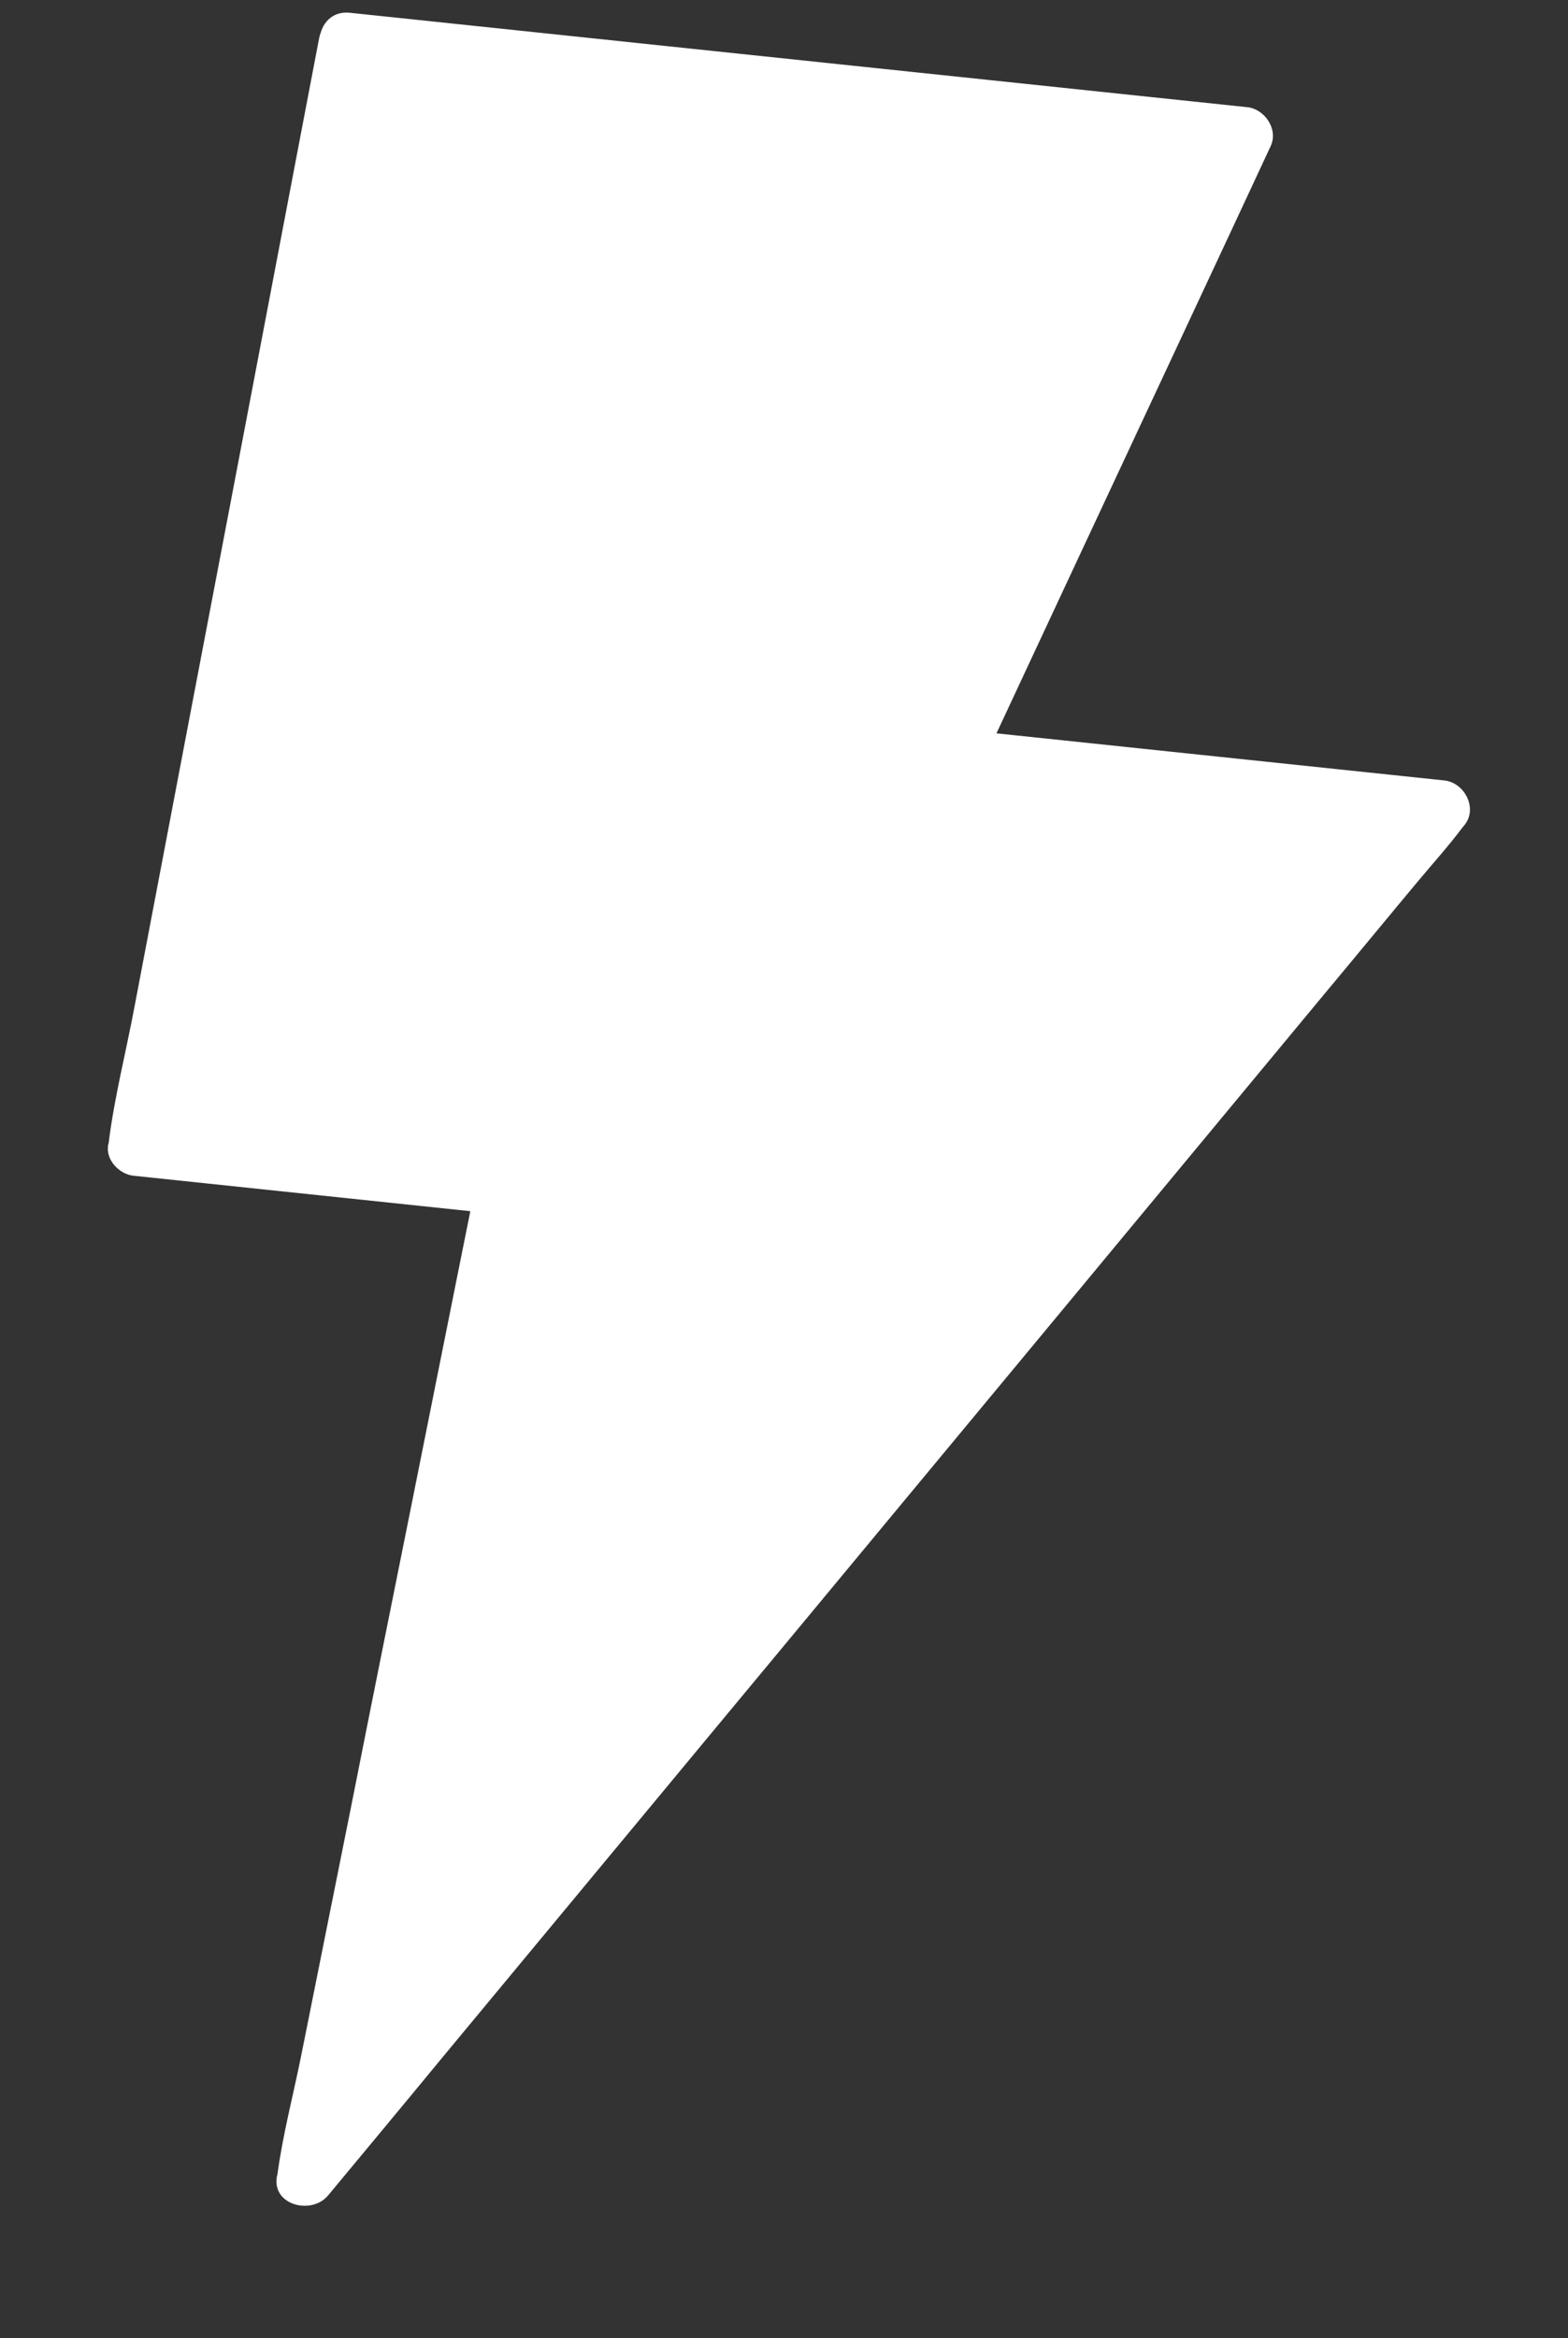 <?xml version="1.0" encoding="UTF-8"?>
<svg xmlns="http://www.w3.org/2000/svg" width="51" height="76" viewBox="0 0 51 76" fill="none">
  <rect x="0" y="0" width="51" height="76" fill="#333333" stroke="none"/>
  <path d="M11.279 1.354L40.471 4.422L31.026 24.638L46.869 26.303L9.922 70.808L16.392 38.541L4.432 37.284L11.279 1.354Z" fill="white"></path>
  <path d="M11.184 2.255L21.074 3.295L36.807 4.949L40.377 5.324C40.123 4.907 39.869 4.489 39.616 4.063C38.559 6.333 37.493 8.602 36.435 10.872C34.732 14.507 33.039 18.143 31.336 21.778C30.95 22.612 30.556 23.445 30.171 24.278C29.917 24.828 30.37 25.481 30.931 25.54L36.285 26.103L44.814 26.999L46.783 27.206C46.565 26.718 46.346 26.23 46.137 25.743C44.901 27.232 43.667 28.711 42.441 30.201C39.501 33.743 36.561 37.285 33.621 40.827C30.065 45.104 26.517 49.391 22.96 53.668C19.892 57.373 16.815 61.069 13.746 64.774C12.725 65.996 11.712 67.229 10.69 68.452C10.211 69.025 9.687 69.584 9.252 70.189C9.23 70.215 9.209 70.241 9.188 70.266C9.742 70.483 10.296 70.699 10.851 70.906C11.065 69.84 11.28 68.775 11.494 67.709C12.006 65.139 12.528 62.562 13.04 59.993C13.663 56.895 14.286 53.798 14.901 50.691C15.445 47.995 15.979 45.307 16.523 42.611C16.78 41.317 17.132 40.005 17.306 38.702C17.308 38.684 17.31 38.665 17.321 38.648C17.419 38.156 16.957 37.68 16.497 37.631C13.011 37.265 9.514 36.897 6.027 36.531C5.531 36.478 5.034 36.426 4.537 36.374C4.809 36.709 5.089 37.055 5.36 37.391C5.588 36.196 5.816 35.002 6.043 33.816C6.586 30.952 7.138 28.09 7.681 25.226C8.343 21.761 9.005 18.295 9.667 14.83C10.231 11.848 10.805 8.866 11.37 5.884C11.643 4.434 12.021 2.966 12.202 1.507C12.204 1.488 12.207 1.461 12.218 1.443C12.316 0.951 11.864 0.476 11.395 0.426C10.861 0.37 10.476 0.758 10.378 1.25C10.15 2.444 9.922 3.639 9.695 4.824C9.152 7.688 8.6 10.551 8.057 13.415C7.396 16.88 6.734 20.345 6.072 23.81C5.507 26.793 4.933 29.774 4.368 32.756C4.095 34.207 3.718 35.674 3.536 37.134C3.534 37.152 3.531 37.18 3.52 37.197C3.422 37.689 3.874 38.165 4.344 38.214L14.814 39.315L16.304 39.471C16.032 39.136 15.752 38.79 15.481 38.455C15.266 39.52 15.052 40.586 14.838 41.652C14.326 44.221 13.804 46.799 13.292 49.368C12.668 52.465 12.045 55.563 11.43 58.67C10.886 61.366 10.352 64.054 9.809 66.75C9.552 68.044 9.2 69.356 9.026 70.659C9.024 70.677 9.022 70.695 9.011 70.713C8.816 71.678 10.14 72.004 10.674 71.353C11.909 69.864 13.144 68.385 14.37 66.895C17.31 63.353 20.249 59.811 23.189 56.269C26.746 51.992 30.294 47.705 33.85 43.427C36.919 39.722 39.995 36.027 43.064 32.322C44.086 31.099 45.099 29.866 46.12 28.643C46.599 28.07 47.105 27.51 47.559 26.906C47.58 26.881 47.601 26.855 47.623 26.829C48.08 26.282 47.639 25.436 46.977 25.366C45.192 25.178 43.407 24.991 41.622 24.803C38.779 24.504 35.936 24.205 33.093 23.907C32.44 23.838 31.787 23.769 31.124 23.7C31.378 24.117 31.632 24.534 31.885 24.961C32.942 22.691 34.008 20.422 35.066 18.151C36.769 14.517 38.462 10.881 40.165 7.246C40.551 6.412 40.945 5.579 41.331 4.745C41.584 4.195 41.131 3.543 40.57 3.484C37.276 3.138 33.983 2.792 30.68 2.444C25.436 1.893 20.191 1.342 14.947 0.79C13.76 0.666 12.564 0.54 11.377 0.415C10.2 0.291 10.006 2.131 11.184 2.255Z" fill="white"></path>
</svg>
